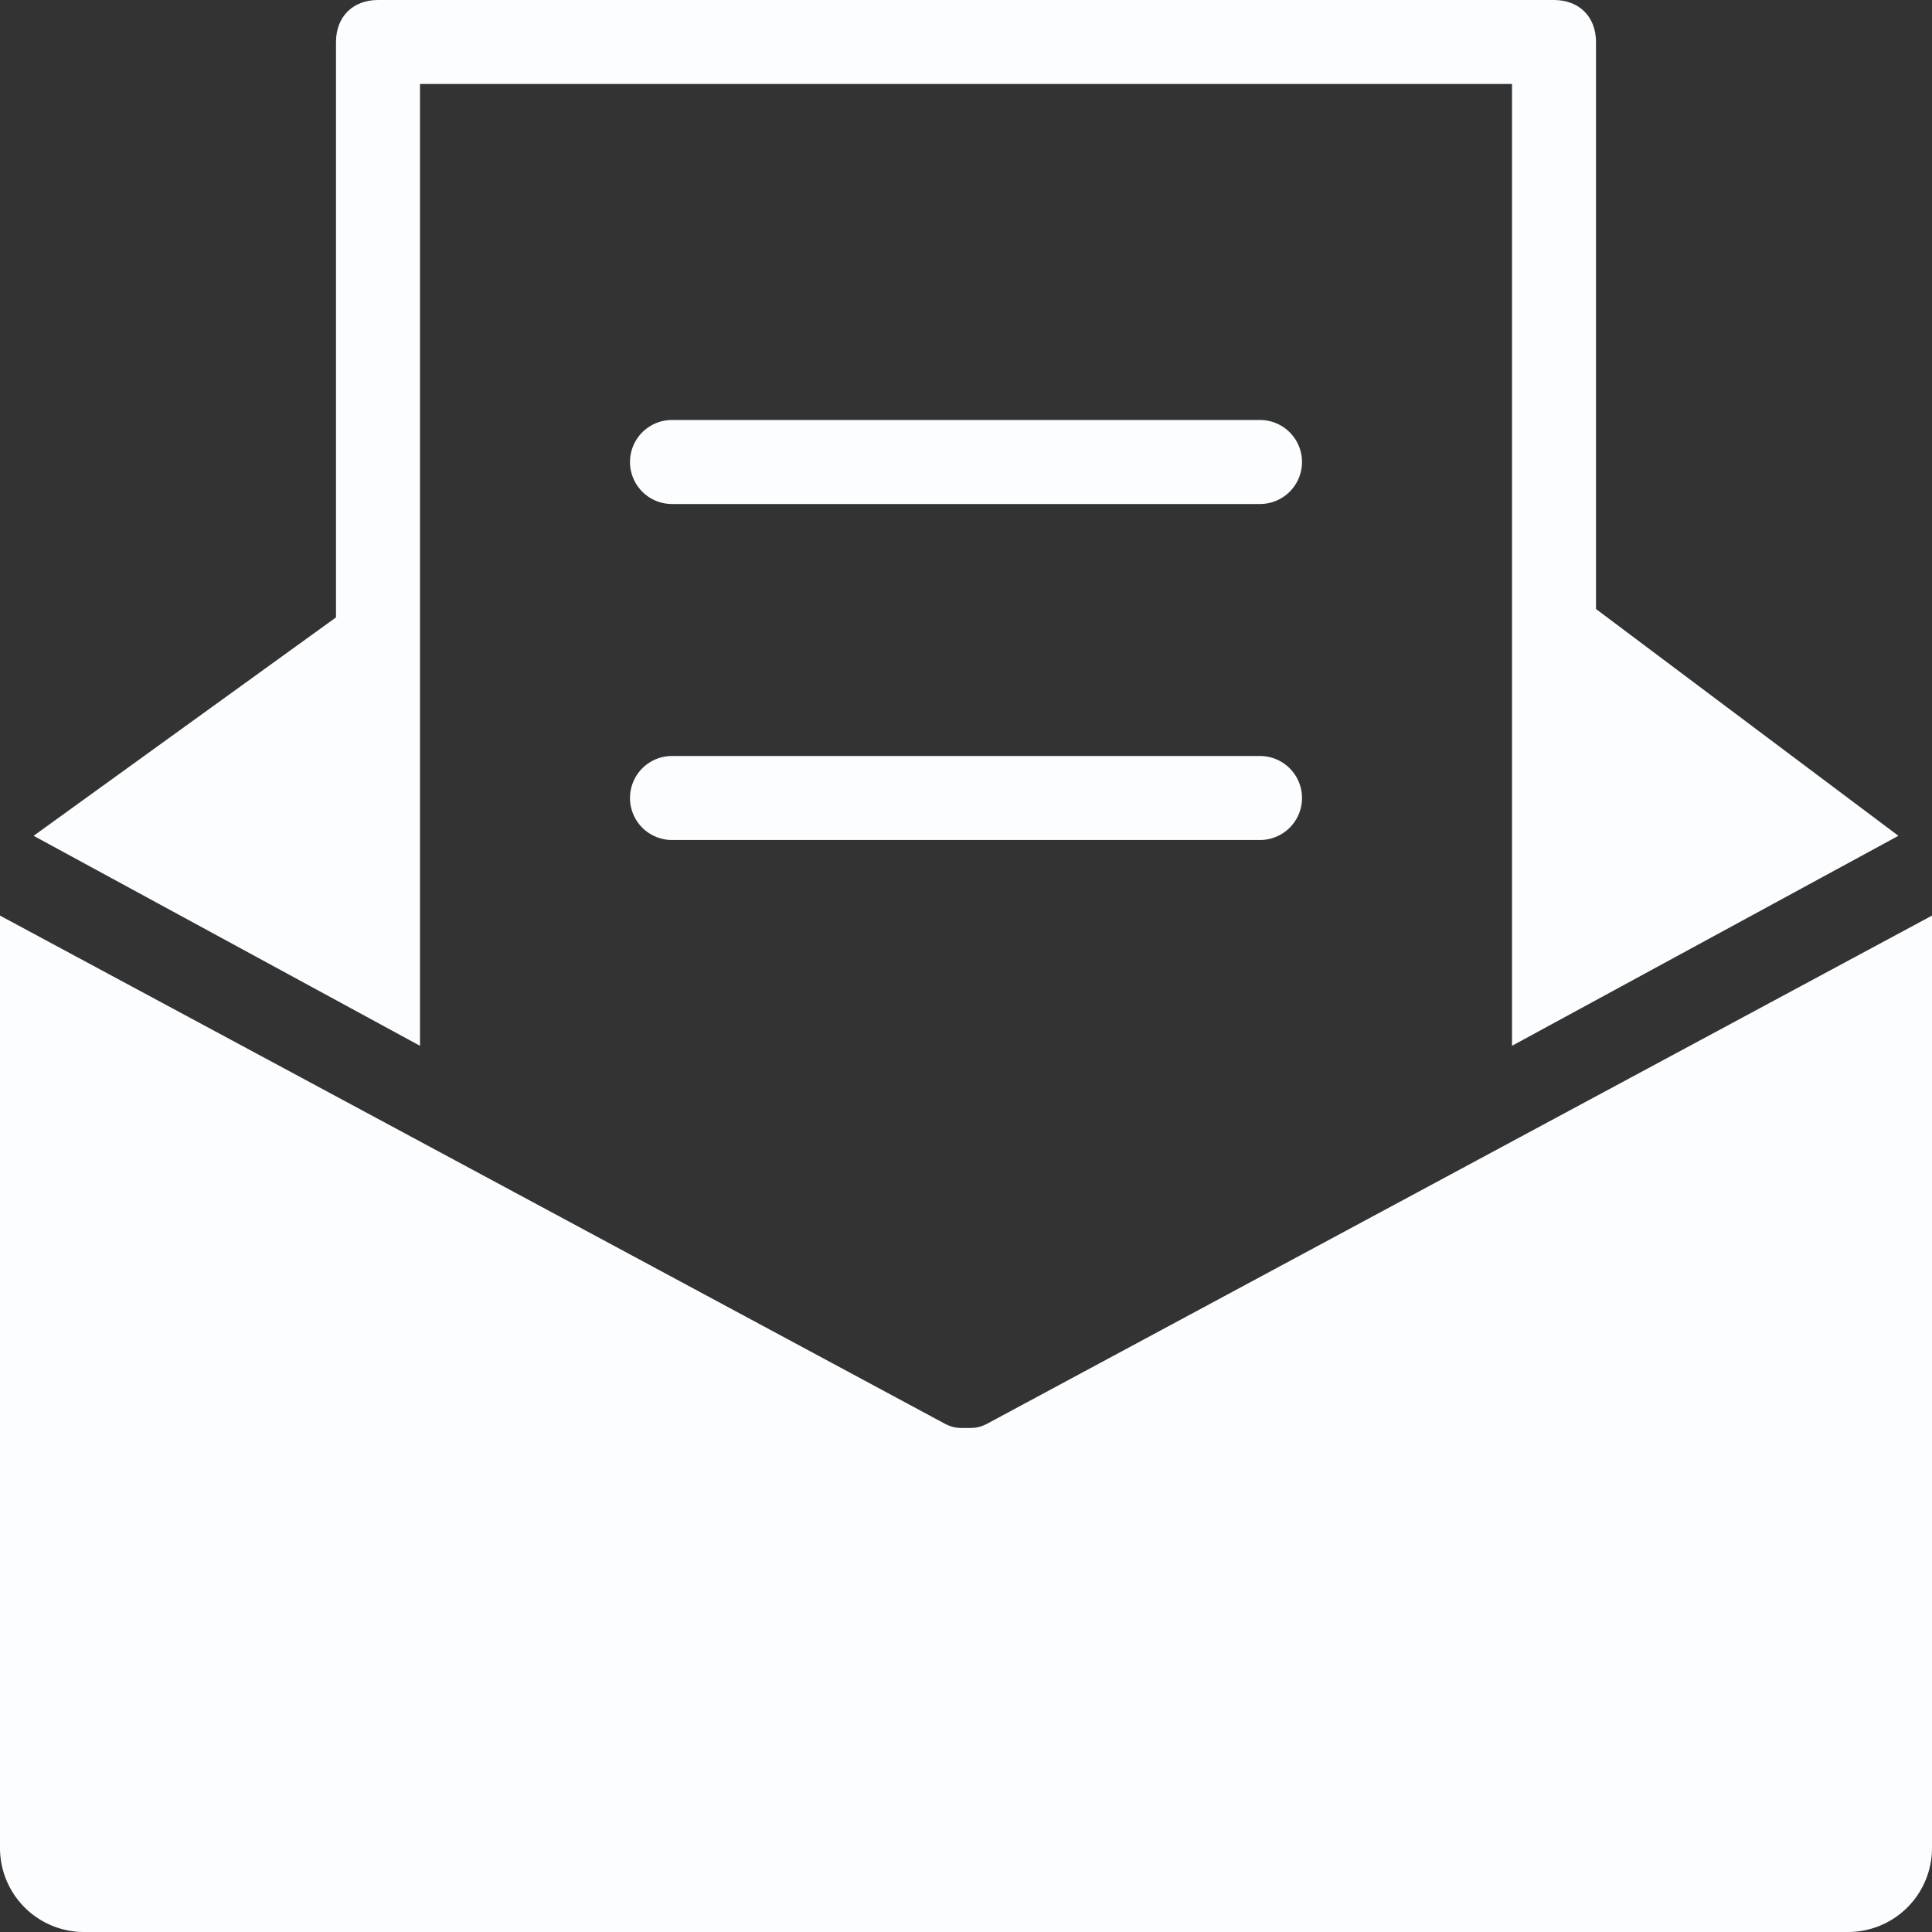 <svg height="46" viewBox="0 0 46 46" width="46" xmlns="http://www.w3.org/2000/svg"><rect x="0" y="0" width="46" height="46" fill="#333333" stroke="none"/><g fill="#fbfdff"><path d="m30 12h-14a1 1 0 1 1 0-2h14a1 1 0 1 1 0 2zm0 8h-14a1 1 0 1 1 0-2h14a1 1 0 1 1 0 2z"/><path d="m10 24.9v-22.9h26v22.9l9.2-5-7.2-5.4v-13.5c0-.6-.4-1-1-1h-28c-.6 0-1 .4-1 1v13.7l-7.2 5.2z"/><path d="m23.5 33.9c-.2.1-.3.1-.5.1s-.3 0-.5-.1l-22.5-12.1v22.2a2 2 0 0 0 2 2h42a2 2 0 0 0 2-2v-22.2z"/></g></svg>